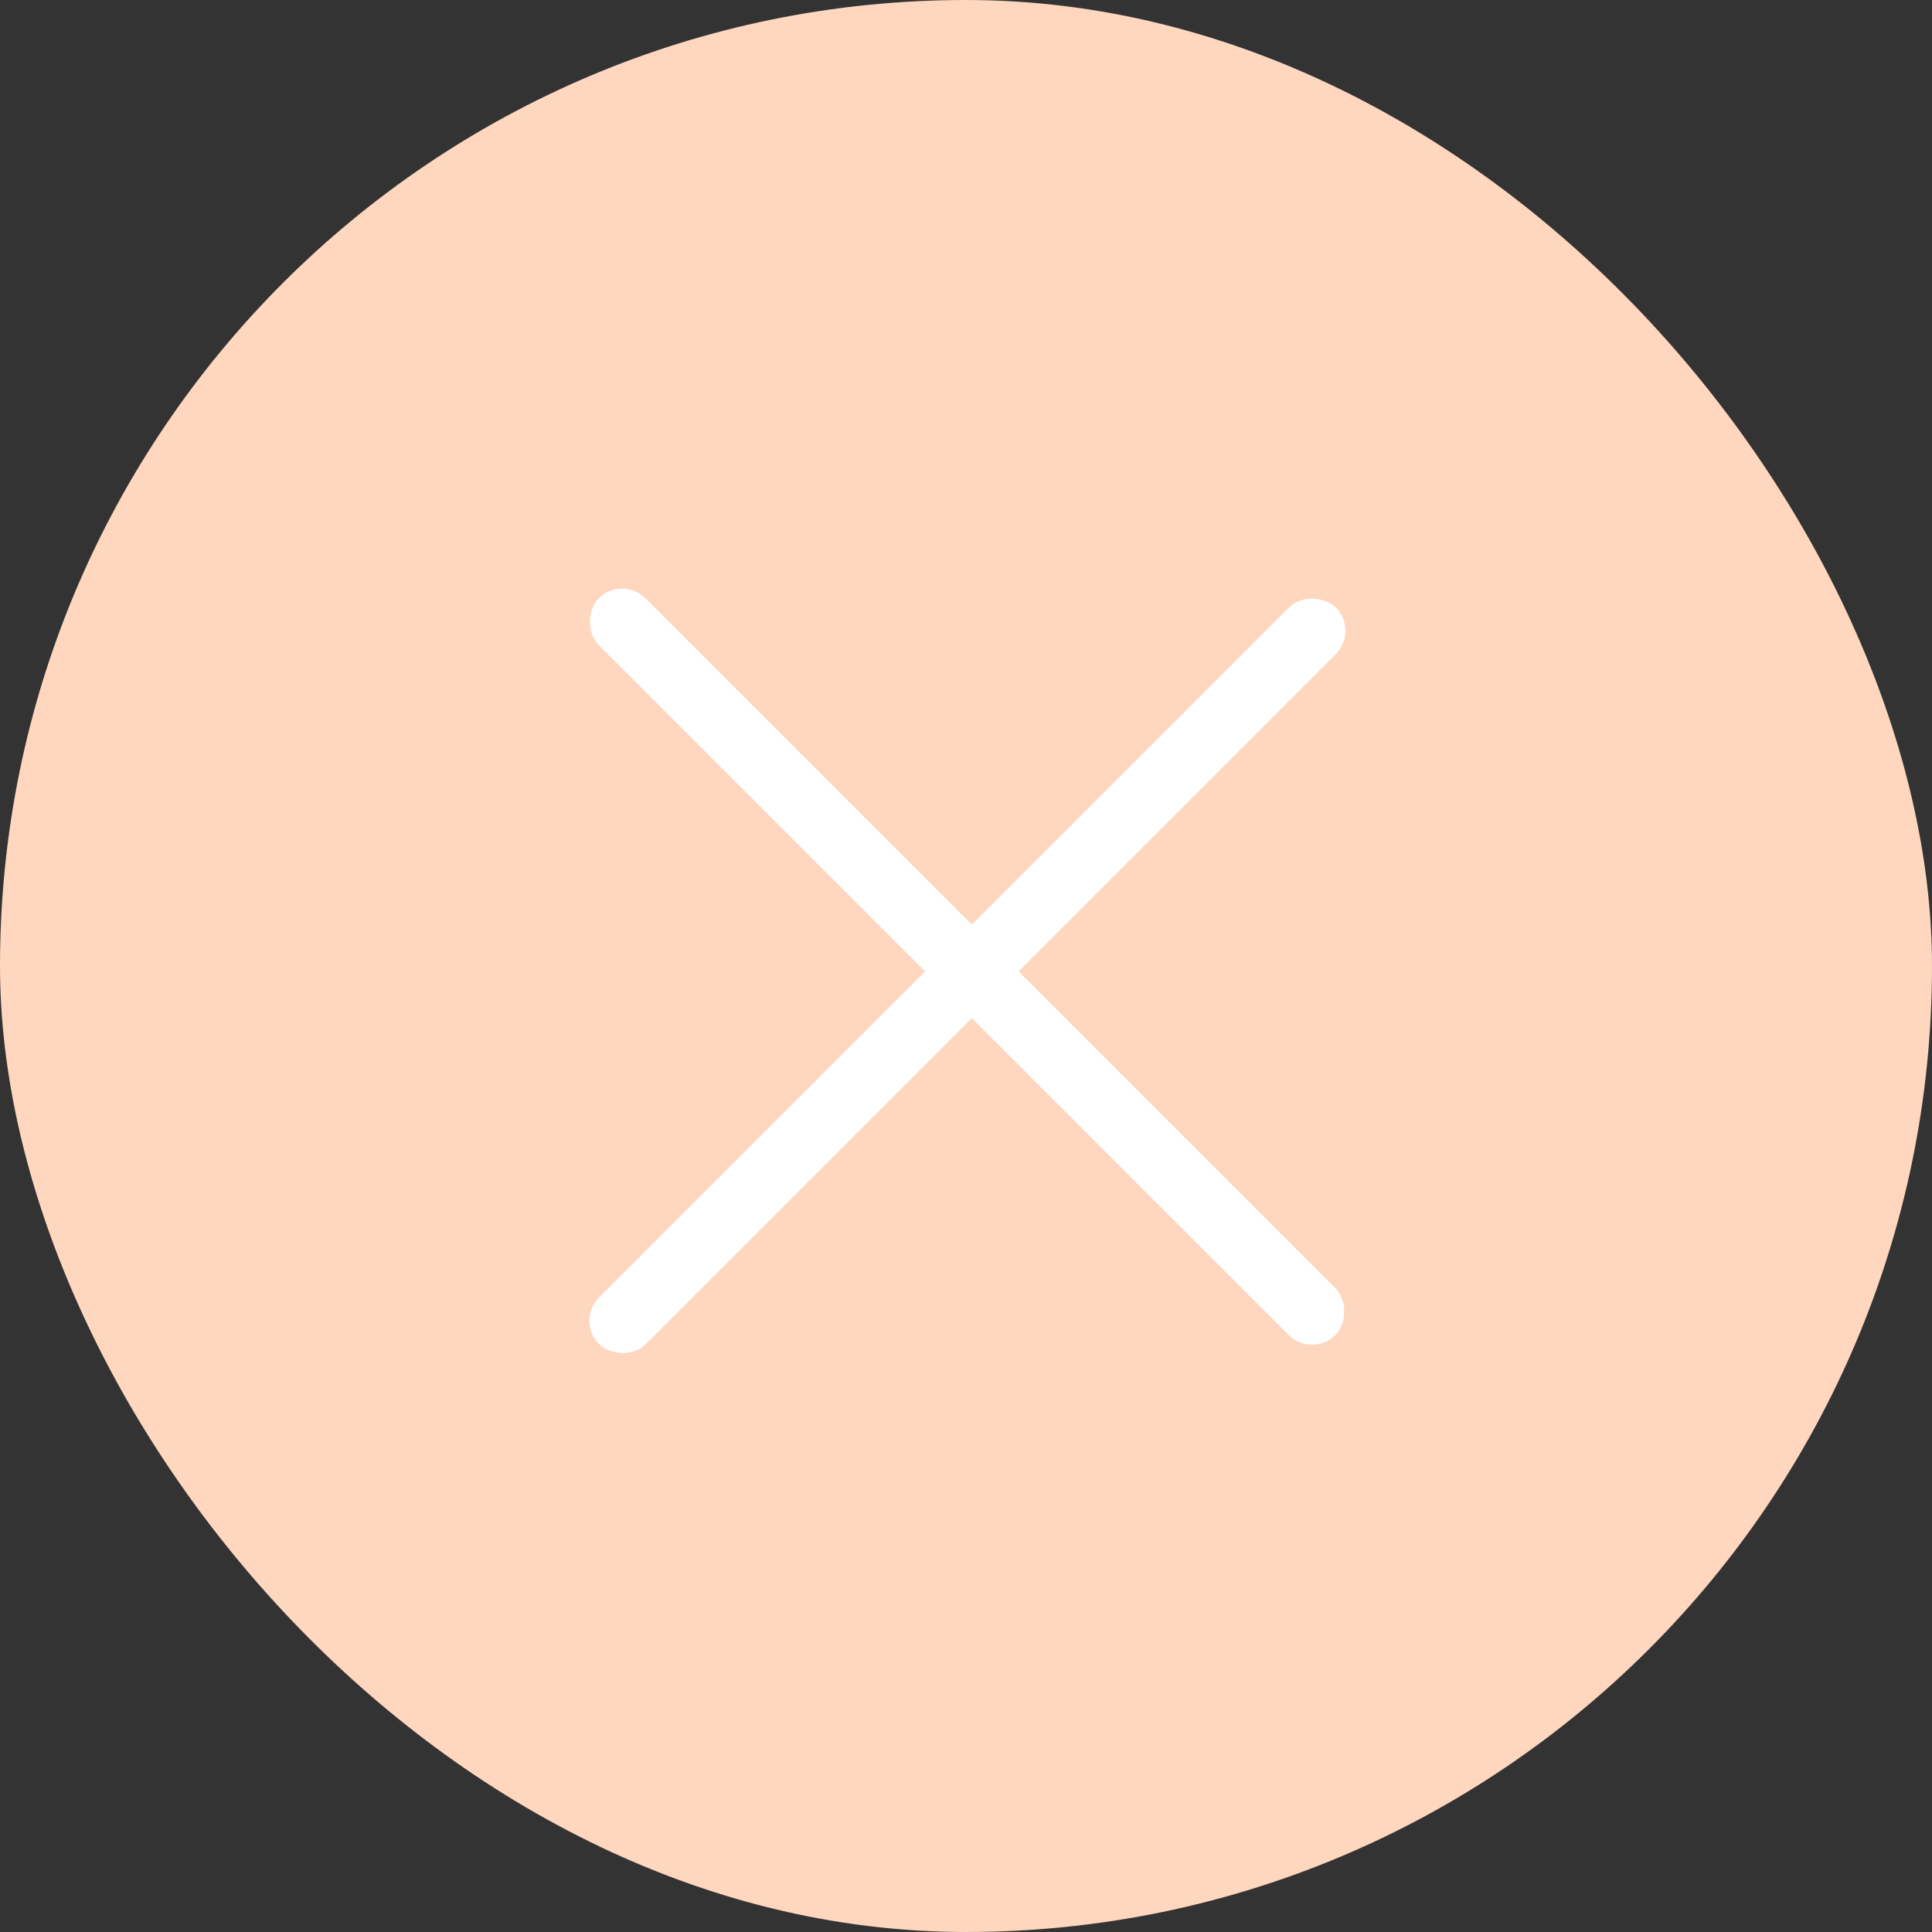 <svg xmlns="http://www.w3.org/2000/svg" width="30" height="30" fill="none" viewBox="0 0 30 30">
    <rect x="0" y="0" width="30" height="30" fill="#333333" stroke="none"/>
    <rect width="30" height="30" fill="#FFD6BE" rx="15"/>
    <rect width="16.178" height="1.026" x="9.66" y="8.928" fill="#fff" rx=".513" transform="rotate(45 9.66 8.928)"/>
    <rect width="16.178" height="1.026" x="21.104" y="9.795" fill="#fff" rx=".513" transform="rotate(135 21.104 9.795)"/>
</svg>
